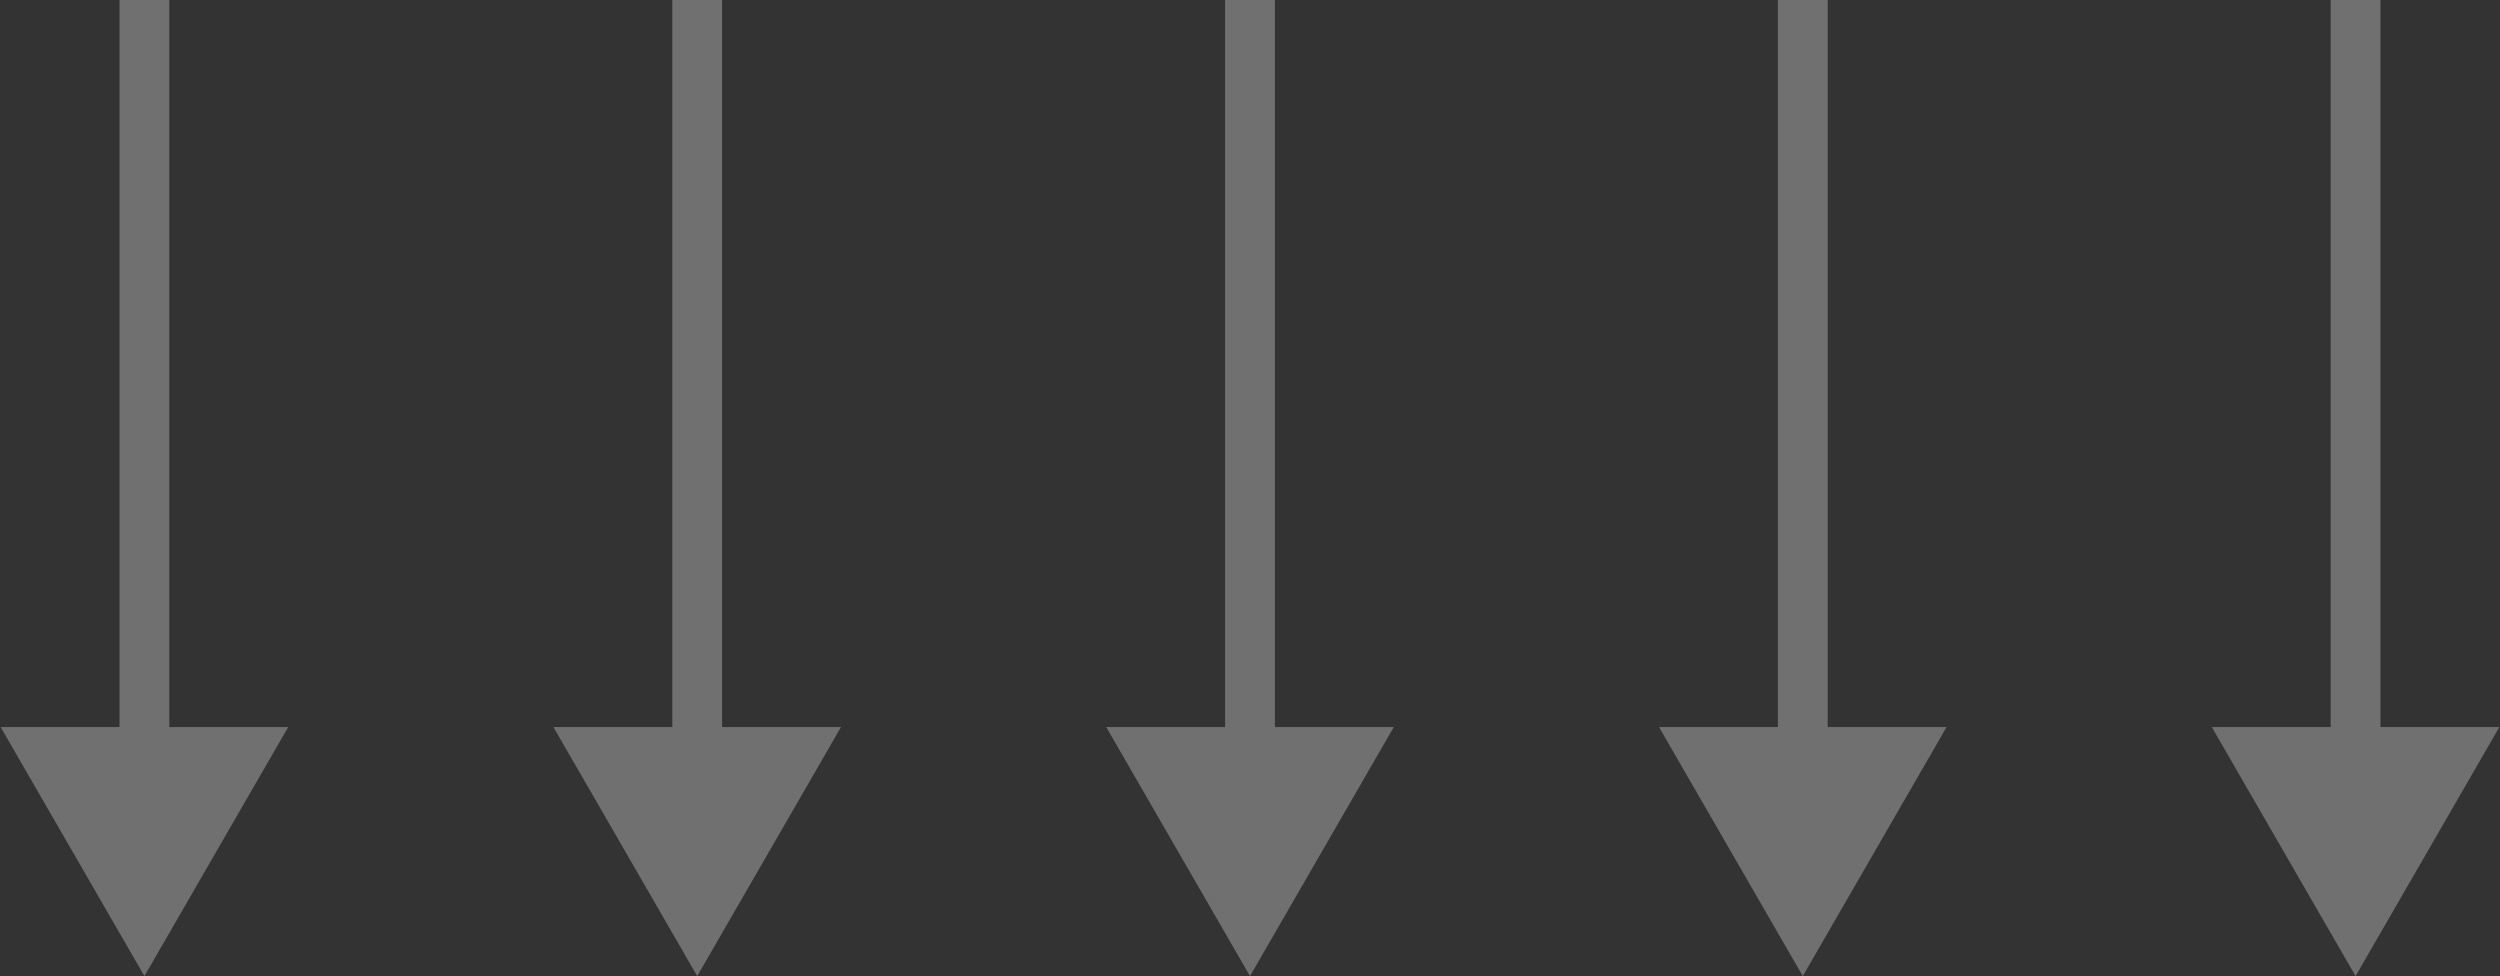 <?xml version="1.0" encoding="UTF-8"?> <svg xmlns="http://www.w3.org/2000/svg" width="502" height="196" viewBox="0 0 502 196" fill="none"><rect x="0" y="0" width="502" height="196" fill="#333333" stroke="none"/><path opacity="0.3" d="M29 196L57.867 146L0.132 146L29 196ZM29 0L24 -2.18557e-07L24 151L29 151L34 151L34 2.18557e-07L29 0Z" fill="white"></path><path opacity="0.3" d="M140 196L168.868 146L111.132 146L140 196ZM140 0L135 -2.18557e-07L135 151L140 151L145 151L145 2.18557e-07L140 0Z" fill="white"></path><path opacity="0.3" d="M251 196L279.868 146L222.132 146L251 196ZM251 0L246 -2.18557e-07L246 151L251 151L256 151L256 2.18557e-07L251 0Z" fill="white"></path><path opacity="0.3" d="M362 196L390.868 146L333.132 146L362 196ZM362 0L357 -2.18557e-07L357 151L362 151L367 151L367 2.18557e-07L362 0Z" fill="white"></path><path opacity="0.3" d="M473 196L501.868 146L444.132 146L473 196ZM473 0L468 -2.18557e-07L468 151L473 151L478 151L478 2.18557e-07L473 0Z" fill="white"></path></svg> 